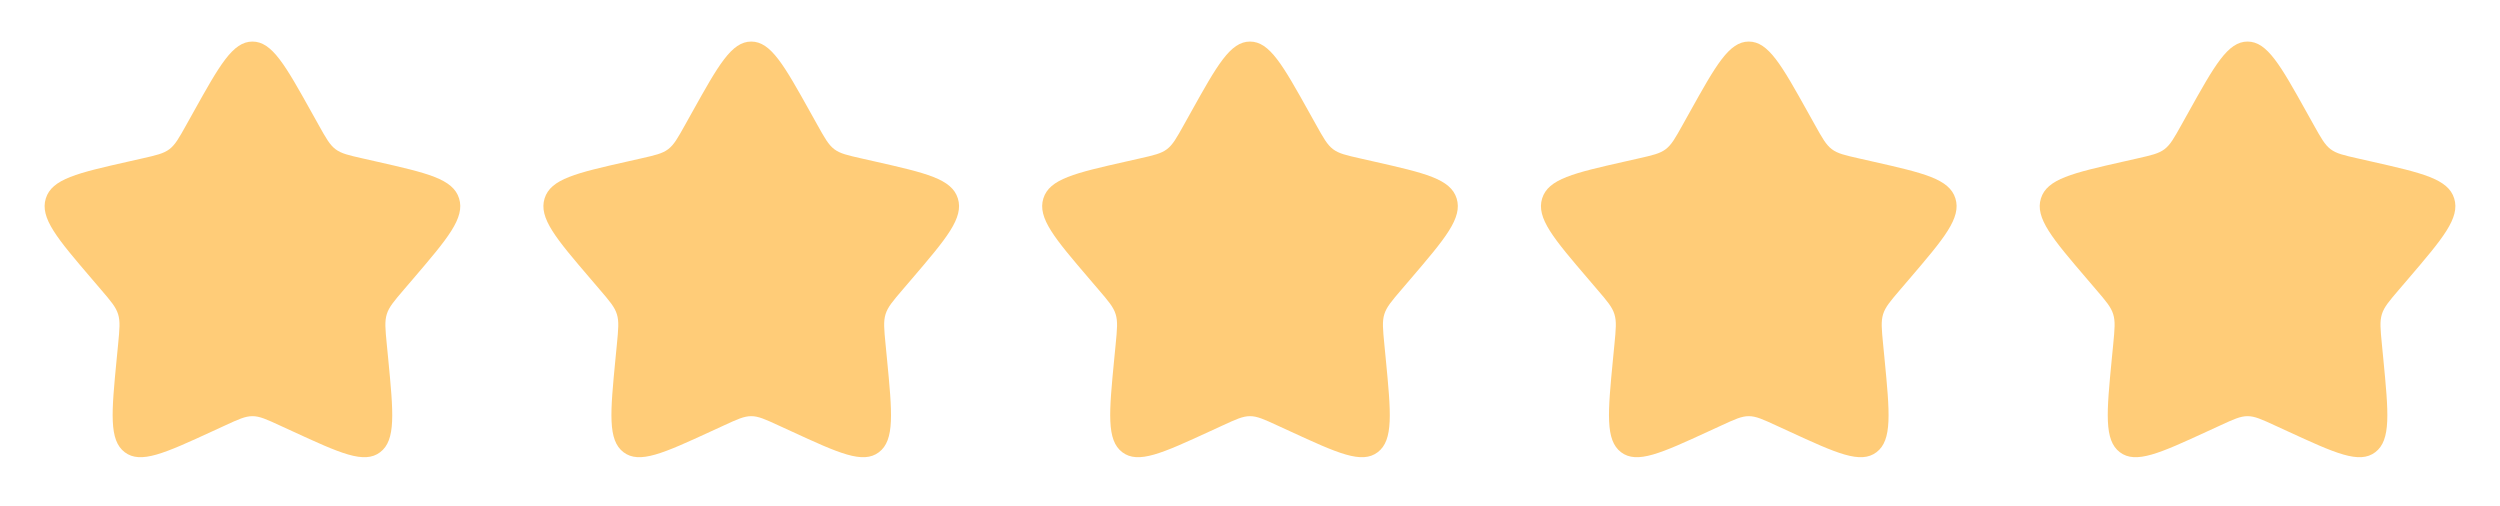 <svg xmlns="http://www.w3.org/2000/svg" width="331" height="67" viewBox="0 0 331 67" fill="none"><path d="M25.59 14.881C29.076 8.629 30.818 5.503 33.424 5.503C36.03 5.503 37.771 8.629 41.258 14.881L42.16 16.498C43.151 18.276 43.646 19.165 44.416 19.751C45.187 20.337 46.15 20.554 48.076 20.989L49.826 21.385C56.595 22.918 59.977 23.683 60.783 26.272C61.586 28.859 59.281 31.558 54.666 36.954L53.472 38.349C52.162 39.881 51.505 40.649 51.21 41.596C50.916 42.545 51.015 43.569 51.213 45.613L51.395 47.476C52.091 54.677 52.44 58.276 50.332 59.874C48.225 61.476 45.055 60.015 38.721 57.098L37.078 56.344C35.279 55.513 34.379 55.1 33.424 55.1C32.469 55.1 31.569 55.513 29.77 56.344L28.13 57.098C21.793 60.015 18.623 61.473 16.518 59.877C14.408 58.276 14.757 54.677 15.453 47.476L15.635 45.616C15.833 43.569 15.932 42.545 15.635 41.598C15.343 40.649 14.686 39.881 13.376 38.352L12.182 36.954C7.567 31.561 5.261 28.861 6.065 26.272C6.871 23.683 10.256 22.915 17.024 21.385L18.774 20.989C20.698 20.554 21.658 20.337 22.431 19.751C23.202 19.165 23.697 18.276 24.688 16.498L25.59 14.881Z" fill="#FFCC78"></path><path d="M91.628 14.881C95.114 8.629 96.856 5.503 99.462 5.503C102.068 5.503 103.809 8.629 107.296 14.881L108.198 16.498C109.189 18.276 109.684 19.165 110.454 19.751C111.225 20.337 112.188 20.554 114.114 20.989L115.864 21.385C122.633 22.918 126.015 23.683 126.821 26.272C127.624 28.859 125.318 31.558 120.704 36.954L119.51 38.349C118.2 39.881 117.542 40.649 117.248 41.596C116.954 42.545 117.053 43.569 117.251 45.613L117.432 47.476C118.129 54.677 118.478 58.276 116.37 59.874C114.263 61.476 111.093 60.015 104.759 57.098L103.116 56.344C101.316 55.513 100.417 55.1 99.462 55.1C98.507 55.1 97.607 55.513 95.808 56.344L94.168 57.098C87.831 60.015 84.661 61.473 82.556 59.877C80.446 58.276 80.795 54.677 81.491 47.476L81.673 45.616C81.871 43.569 81.97 42.545 81.673 41.598C81.381 40.649 80.724 39.881 79.414 38.352L78.22 36.954C73.605 31.561 71.299 28.861 72.103 26.272C72.909 23.683 76.293 22.915 83.062 21.385L84.812 20.989C86.736 20.554 87.696 20.337 88.469 19.751C89.24 19.165 89.735 18.276 90.725 16.498L91.628 14.881Z" fill="#FFCC78"></path><path d="M157.666 14.881C161.152 8.629 162.894 5.503 165.5 5.503C168.106 5.503 169.847 8.629 173.334 14.881L174.236 16.498C175.227 18.276 175.722 19.165 176.492 19.751C177.263 20.337 178.226 20.554 180.152 20.989L181.902 21.385C188.671 22.918 192.053 23.683 192.859 26.272C193.662 28.859 191.356 31.558 186.742 36.954L185.548 38.349C184.238 39.881 183.581 40.649 183.286 41.596C182.992 42.545 183.091 43.569 183.289 45.613L183.47 47.476C184.167 54.677 184.516 58.276 182.408 59.874C180.301 61.476 177.131 60.015 170.797 57.098L169.154 56.344C167.354 55.513 166.455 55.1 165.5 55.1C164.545 55.1 163.645 55.513 161.846 56.344L160.206 57.098C153.869 60.015 150.699 61.473 148.594 59.877C146.484 58.276 146.833 54.677 147.529 47.476L147.711 45.616C147.909 43.569 148.008 42.545 147.711 41.598C147.419 40.649 146.762 39.881 145.452 38.352L144.258 36.954C139.643 31.561 137.337 28.861 138.141 26.272C138.947 23.683 142.332 22.915 149.1 21.385L150.85 20.989C152.774 20.554 153.734 20.337 154.507 19.751C155.278 19.165 155.773 18.276 156.764 16.498L157.666 14.881Z" fill="#FFCC78"></path><path d="M223.704 14.881C227.19 8.629 228.932 5.503 231.538 5.503C234.144 5.503 235.885 8.629 239.372 14.881L240.274 16.498C241.265 18.276 241.76 19.165 242.531 19.751C243.301 20.337 244.264 20.554 246.19 20.989L247.94 21.385C254.709 22.918 258.091 23.683 258.897 26.272C259.7 28.859 257.395 31.558 252.78 36.954L251.586 38.349C250.276 39.881 249.619 40.649 249.324 41.596C249.03 42.545 249.129 43.569 249.327 45.613L249.509 47.476C250.205 54.677 250.554 58.276 248.446 59.874C246.339 61.476 243.169 60.015 236.835 57.098L235.192 56.344C233.393 55.513 232.493 55.1 231.538 55.1C230.583 55.1 229.683 55.513 227.884 56.344L226.244 57.098C219.907 60.015 216.737 61.473 214.632 59.877C212.522 58.276 212.871 54.677 213.567 47.476L213.749 45.616C213.947 43.569 214.046 42.545 213.749 41.598C213.457 40.649 212.8 39.881 211.49 38.352L210.296 36.954C205.681 31.561 203.376 28.861 204.179 26.272C204.985 23.683 208.37 22.915 215.139 21.385L216.889 20.989C218.812 20.554 219.772 20.337 220.545 19.751C221.316 19.165 221.811 18.276 222.802 16.498L223.704 14.881Z" fill="#FFCC78"></path><path d="M289.742 14.881C293.228 8.629 294.97 5.503 297.576 5.503C300.182 5.503 301.923 8.629 305.41 14.881L306.312 16.498C307.303 18.276 307.798 19.165 308.568 19.751C309.339 20.337 310.302 20.554 312.228 20.989L313.978 21.385C320.747 22.918 324.129 23.683 324.935 26.272C325.738 28.859 323.432 31.558 318.818 36.954L317.624 38.349C316.314 39.881 315.656 40.649 315.362 41.596C315.068 42.545 315.167 43.569 315.365 45.613L315.546 47.476C316.243 54.677 316.592 58.276 314.484 59.874C312.377 61.476 309.207 60.015 302.873 57.098L301.23 56.344C299.43 55.513 298.531 55.1 297.576 55.1C296.621 55.1 295.721 55.513 293.922 56.344L292.282 57.098C285.945 60.015 282.775 61.473 280.67 59.877C278.56 58.276 278.909 54.677 279.605 47.476L279.787 45.616C279.985 43.569 280.084 42.545 279.787 41.598C279.495 40.649 278.838 39.881 277.528 38.352L276.334 36.954C271.719 31.561 269.413 28.861 270.217 26.272C271.023 23.683 274.407 22.915 281.176 21.385L282.926 20.989C284.85 20.554 285.81 20.337 286.583 19.751C287.354 19.165 287.849 18.276 288.84 16.498L289.742 14.881Z" fill="#FFCC78"></path></svg>